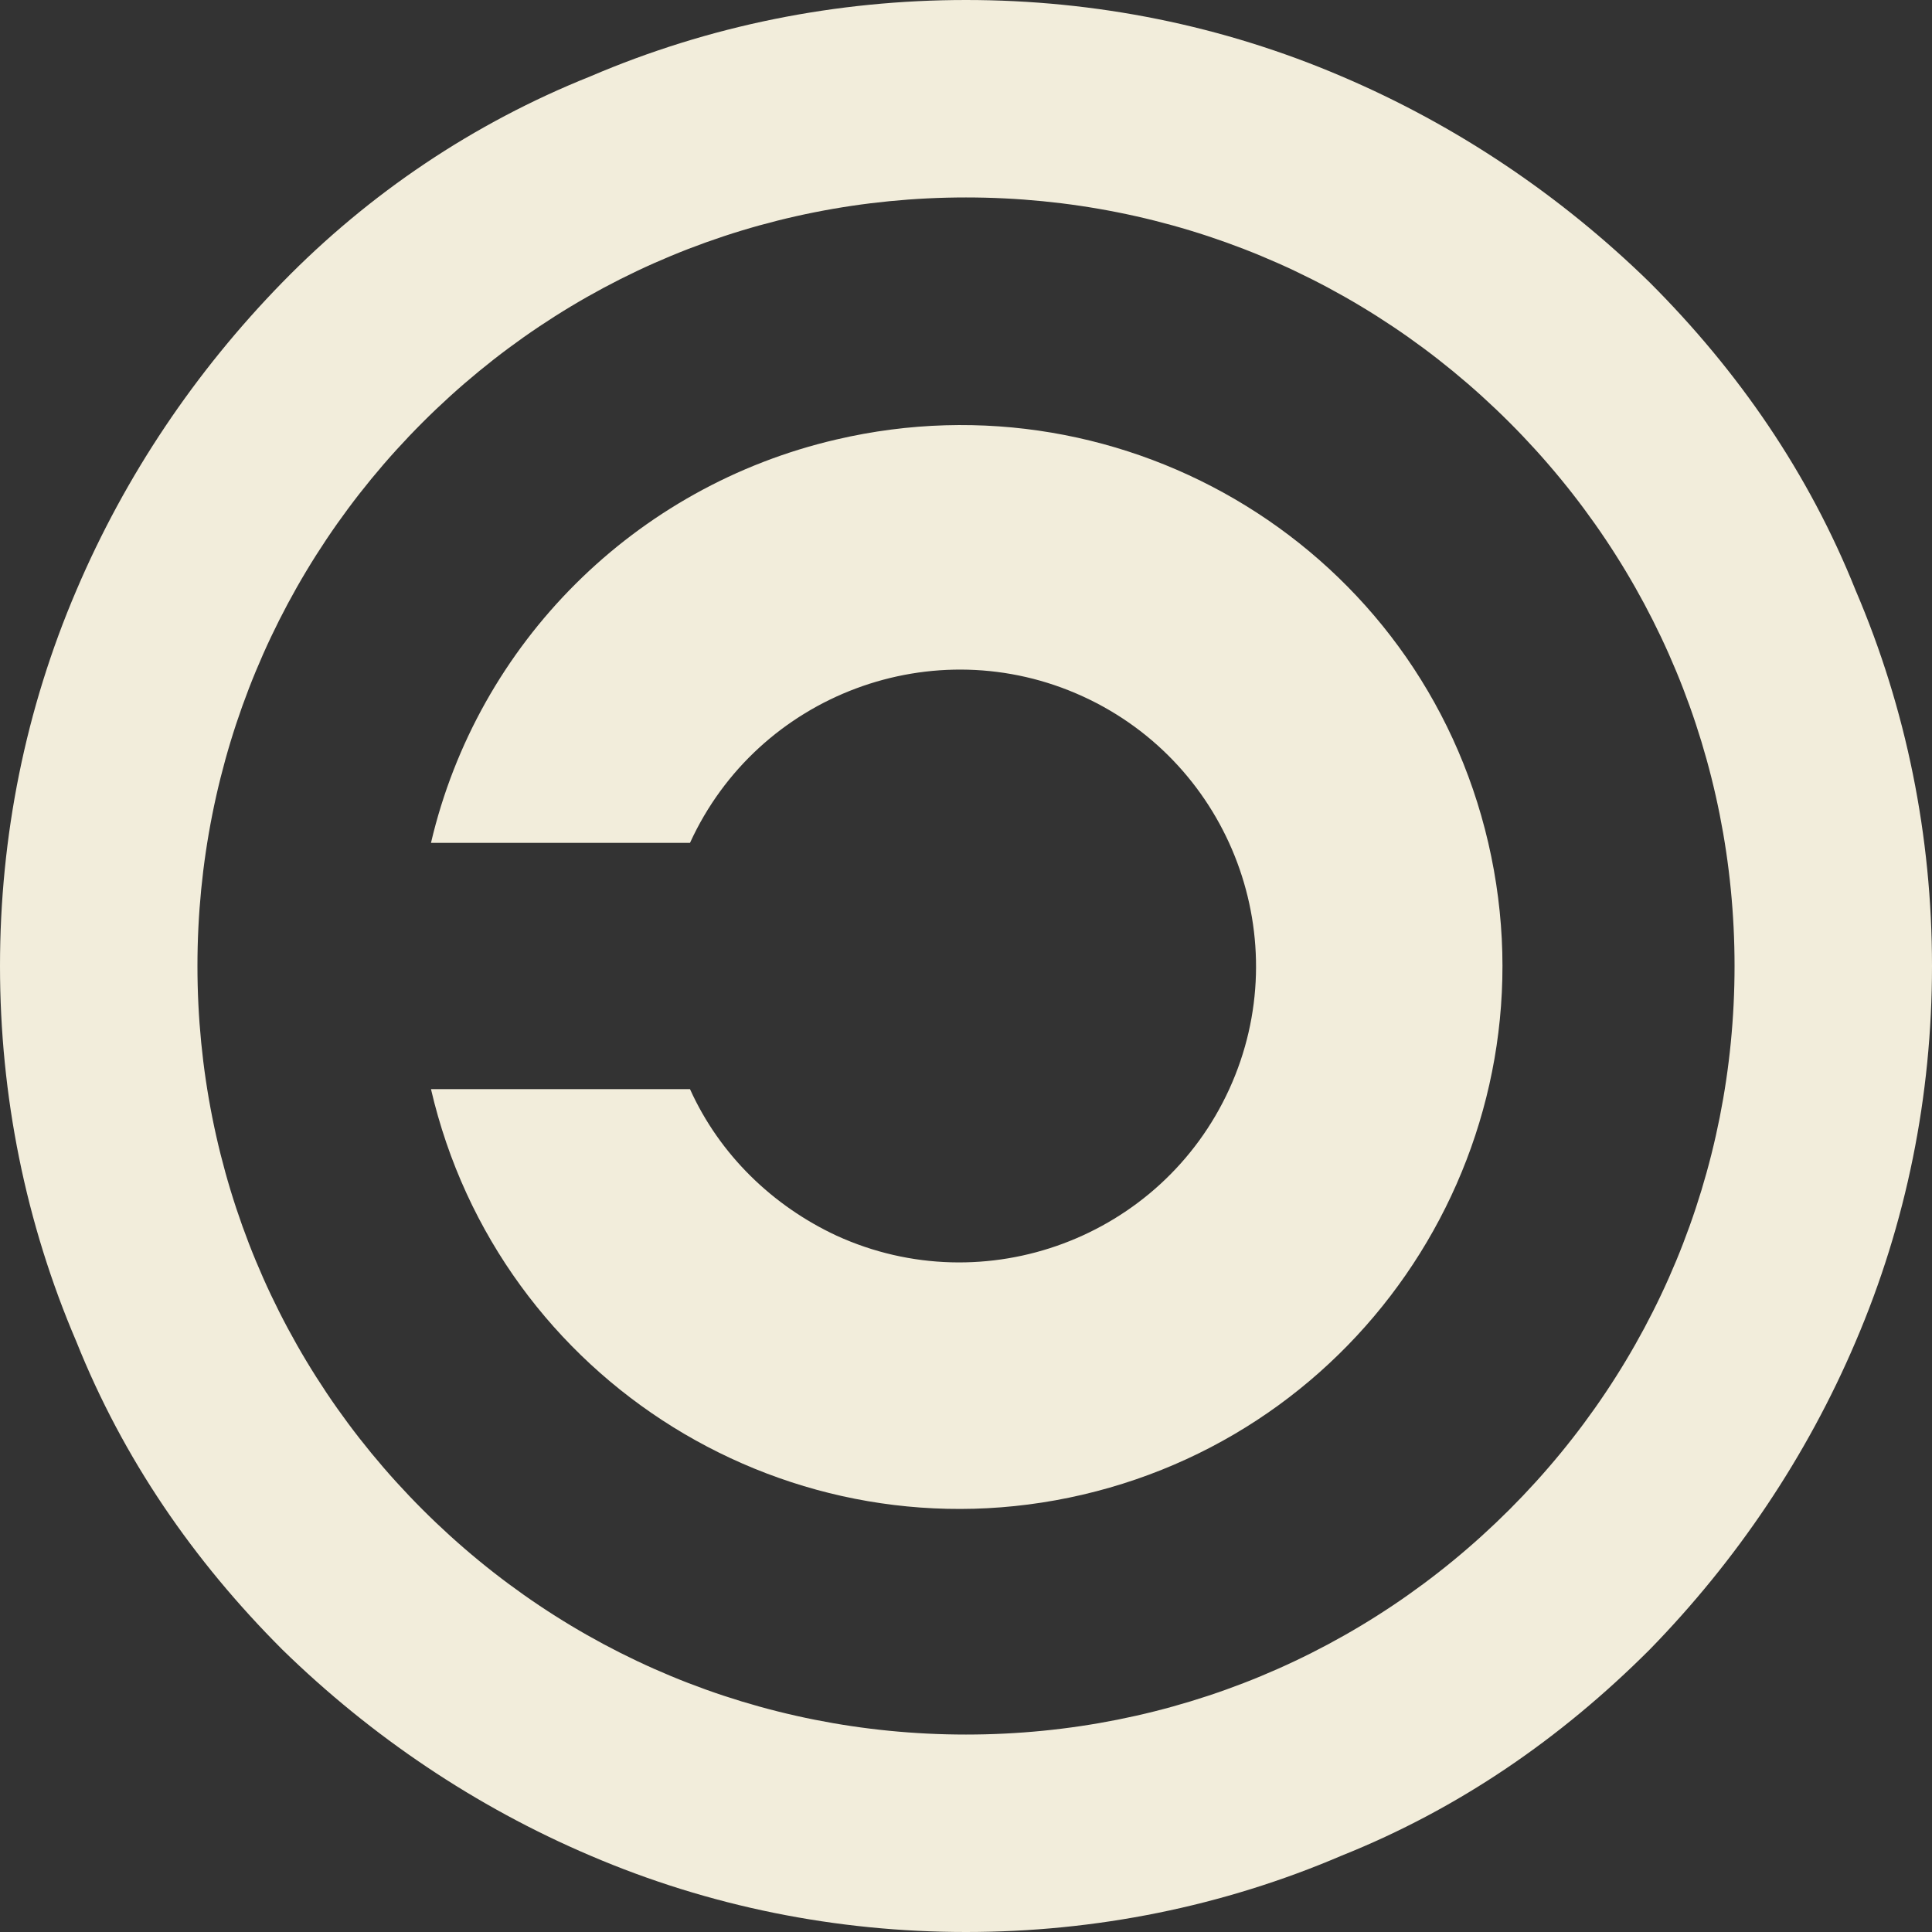 <?xml version="1.0" encoding="UTF-8" standalone="no"?><svg xmlns="http://www.w3.org/2000/svg" xmlns:xlink="http://www.w3.org/1999/xlink" fill="#f2eddb" height="91" preserveAspectRatio="xMidYMid meet" version="1" viewBox="4.5 4.5 91.0 91.0" width="91" zoomAndPan="magnify"><rect x="4.5" y="4.5" width="91.0" height="91.0" fill="#333333" stroke="none"/><g id="change1_2"><path d="M50,95.5c-6.1,0-12.1-1.2-17.7-3.6c-5.4-2.3-10.3-5.6-14.5-9.7c-4.2-4.2-7.5-9-9.7-14.5C5.7,62.1,4.5,56.1,4.5,50 c0-6.1,1.2-12.1,3.6-17.7c2.3-5.4,5.6-10.3,9.7-14.5s9-7.5,14.5-9.7C37.9,5.7,43.9,4.5,50,4.5c6.1,0,12.1,1.2,17.7,3.6 c5.4,2.3,10.3,5.6,14.5,9.7c4.2,4.2,7.5,9,9.7,14.5c2.4,5.6,3.6,11.6,3.6,17.7c0,6.1-1.2,12.1-3.6,17.7c-2.3,5.4-5.6,10.3-9.7,14.5 c-4.2,4.2-9,7.5-14.5,9.7C62.1,94.3,56.1,95.5,50,95.5z M50,13.8c-9.7,0-18.8,3.8-25.6,10.6C17.6,31.2,13.8,40.3,13.8,50 s3.8,18.8,10.6,25.6c6.8,6.8,15.9,10.6,25.6,10.6s18.8-3.8,25.6-10.6c6.8-6.8,10.6-15.9,10.6-25.6s-3.8-18.8-10.6-25.6 C68.8,17.6,59.7,13.8,50,13.8z"/></g><g id="change1_1"><path d="M24.8,44.2H37c3.2-7,11.5-10.1,18.5-6.9c7,3.2,10.1,11.5,6.9,18.5c-3.2,7-11.5,10.1-18.5,6.9c-3-1.4-5.5-3.8-6.9-6.9H24.8 C28,69.6,41.8,78.1,55.5,74.9S77.8,58,74.6,44.2S57.6,22,43.9,25.2C34.4,27.4,27,34.8,24.8,44.2z"/></g></svg>